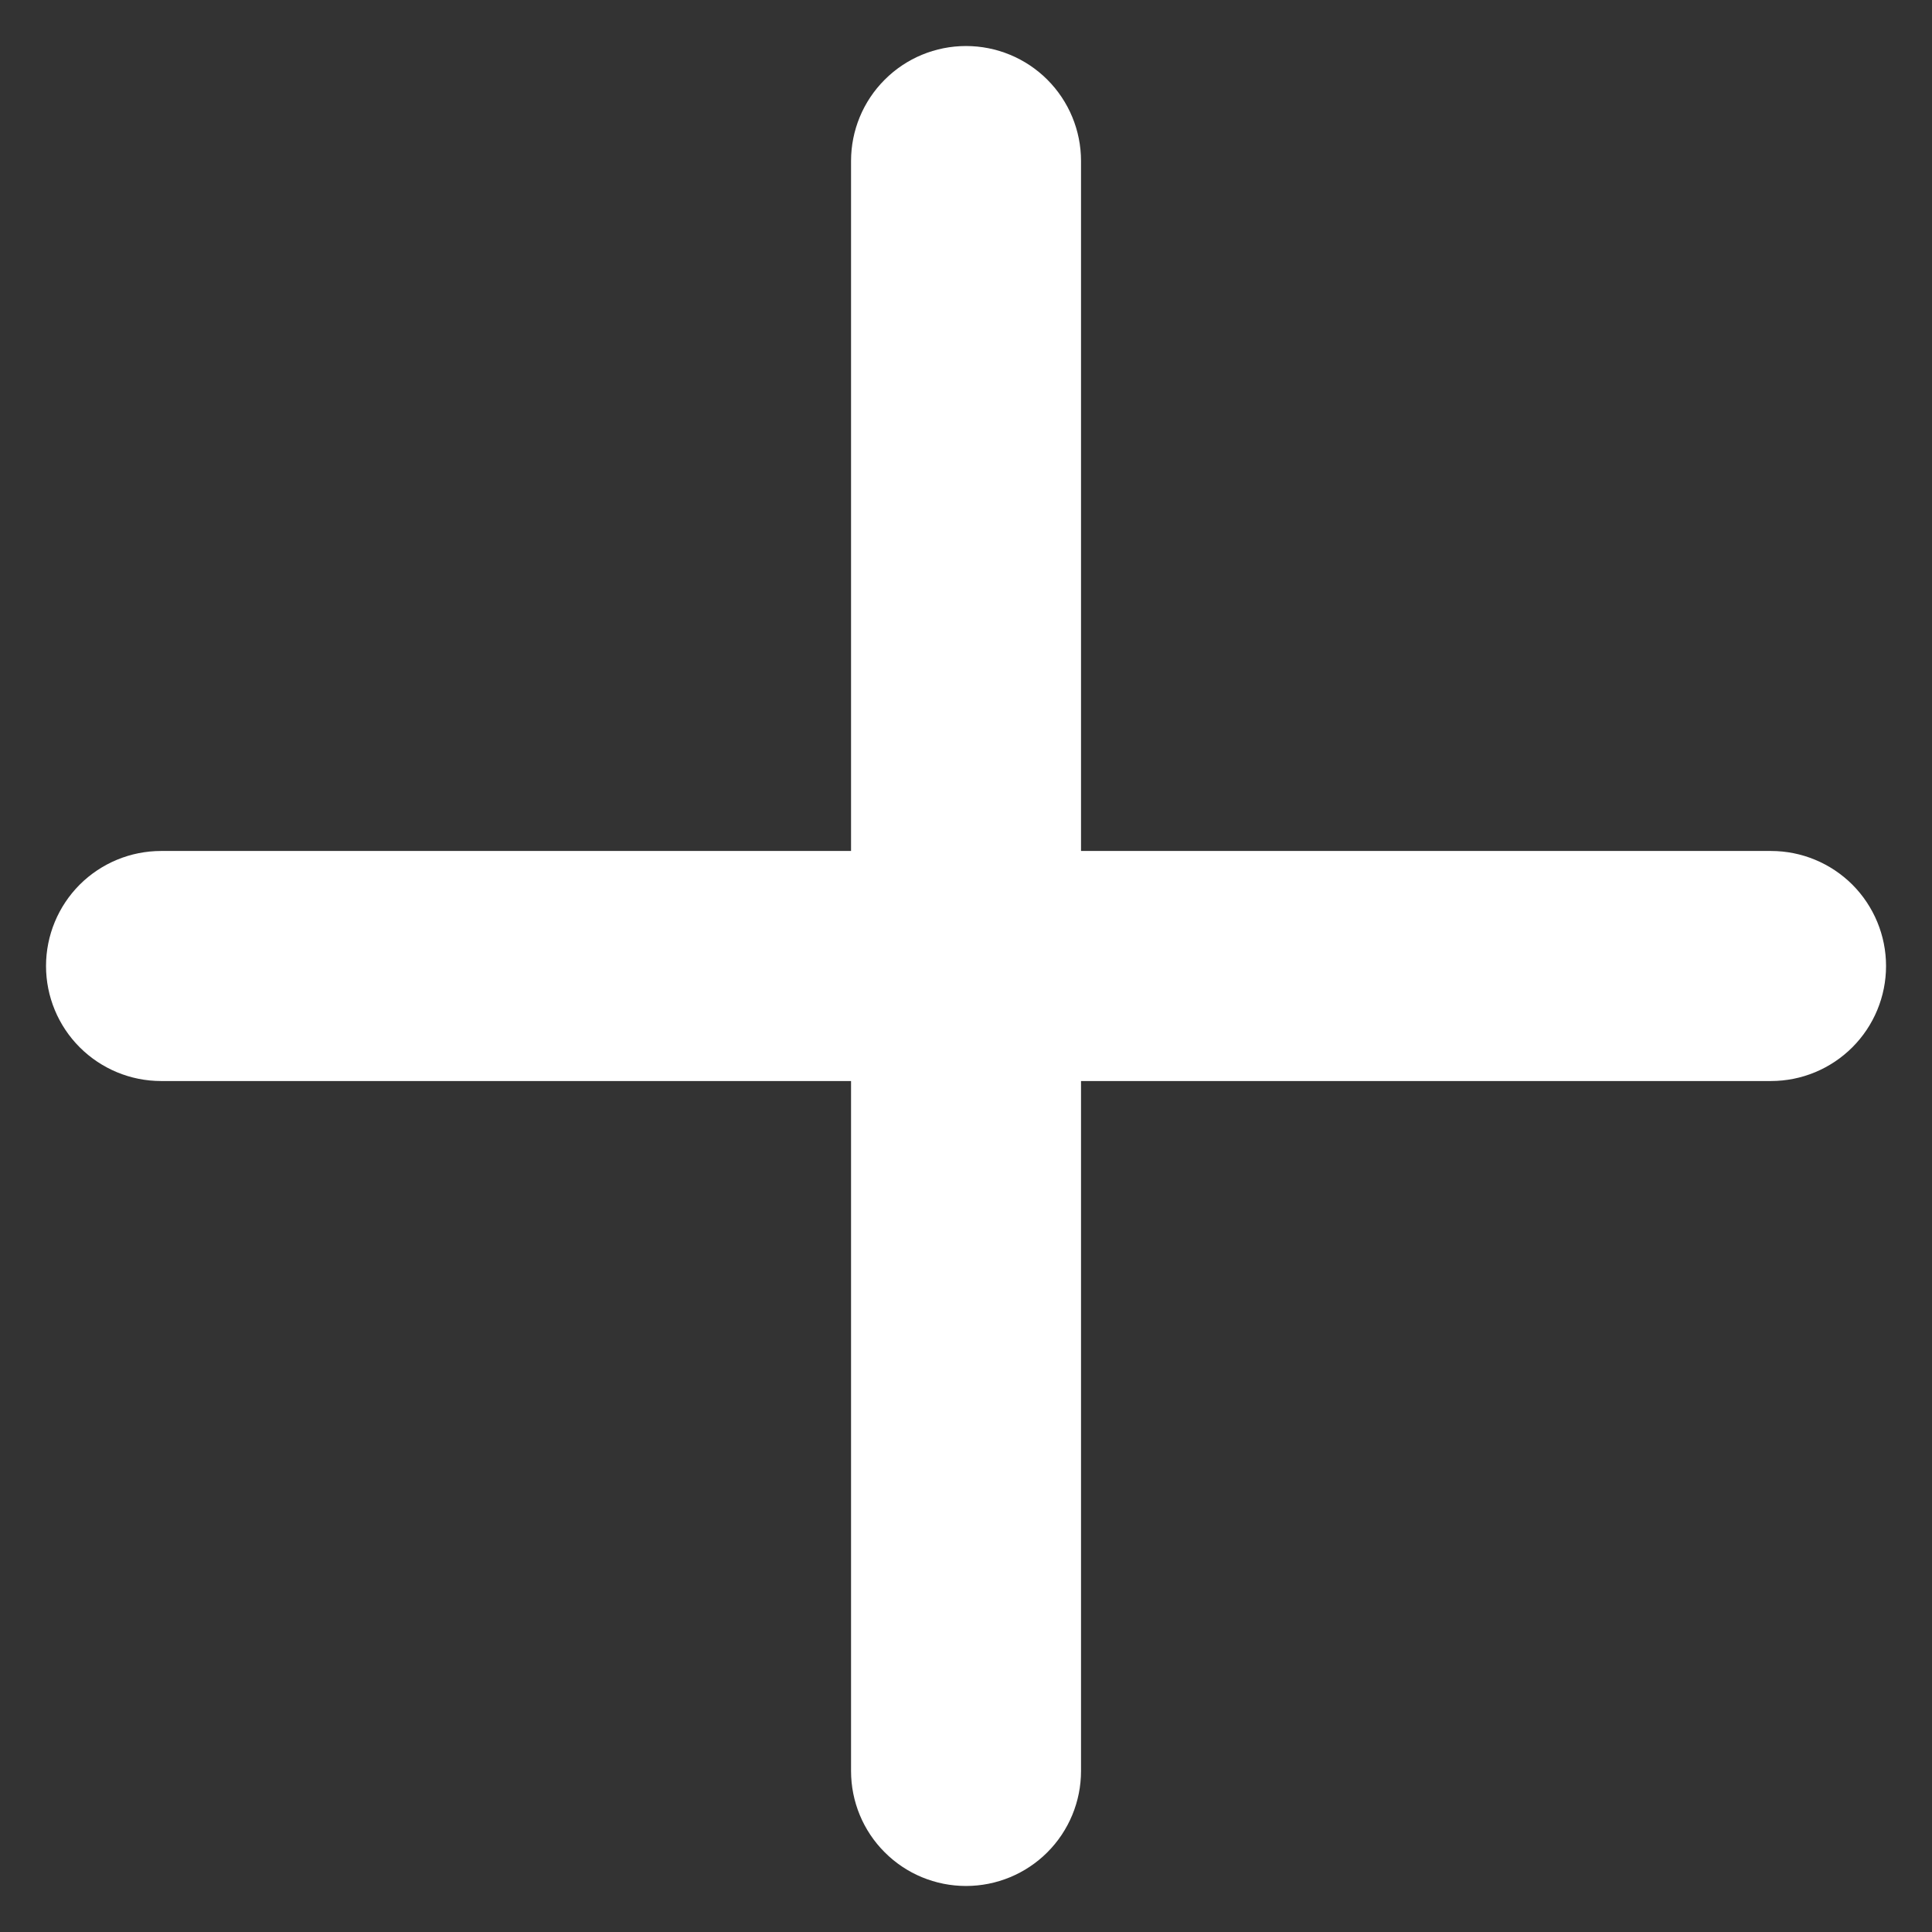<?xml version="1.0" encoding="UTF-8"?> <svg xmlns="http://www.w3.org/2000/svg" width="28" height="28" viewBox="0 0 28 28" fill="none"><rect x="0" y="0" width="28" height="28" fill="#333333" stroke="none"/> <path d="M25.667 12.333H15.667V2.333C15.667 1.891 15.491 1.467 15.179 1.155C14.866 0.842 14.442 0.667 14 0.667C13.558 0.667 13.134 0.842 12.822 1.155C12.509 1.467 12.334 1.891 12.334 2.333V12.333H2.334C1.892 12.333 1.468 12.509 1.155 12.821C0.843 13.134 0.667 13.558 0.667 14C0.667 14.442 0.843 14.866 1.155 15.178C1.468 15.491 1.892 15.667 2.334 15.667H12.334V25.667C12.334 26.109 12.509 26.533 12.822 26.845C13.134 27.158 13.558 27.333 14 27.333C14.442 27.333 14.866 27.158 15.179 26.845C15.491 26.533 15.667 26.109 15.667 25.667V15.667H25.667C26.109 15.667 26.533 15.491 26.846 15.178C27.158 14.866 27.334 14.442 27.334 14C27.334 13.558 27.158 13.134 26.846 12.821C26.533 12.509 26.109 12.333 25.667 12.333Z" fill="white"></path> </svg> 